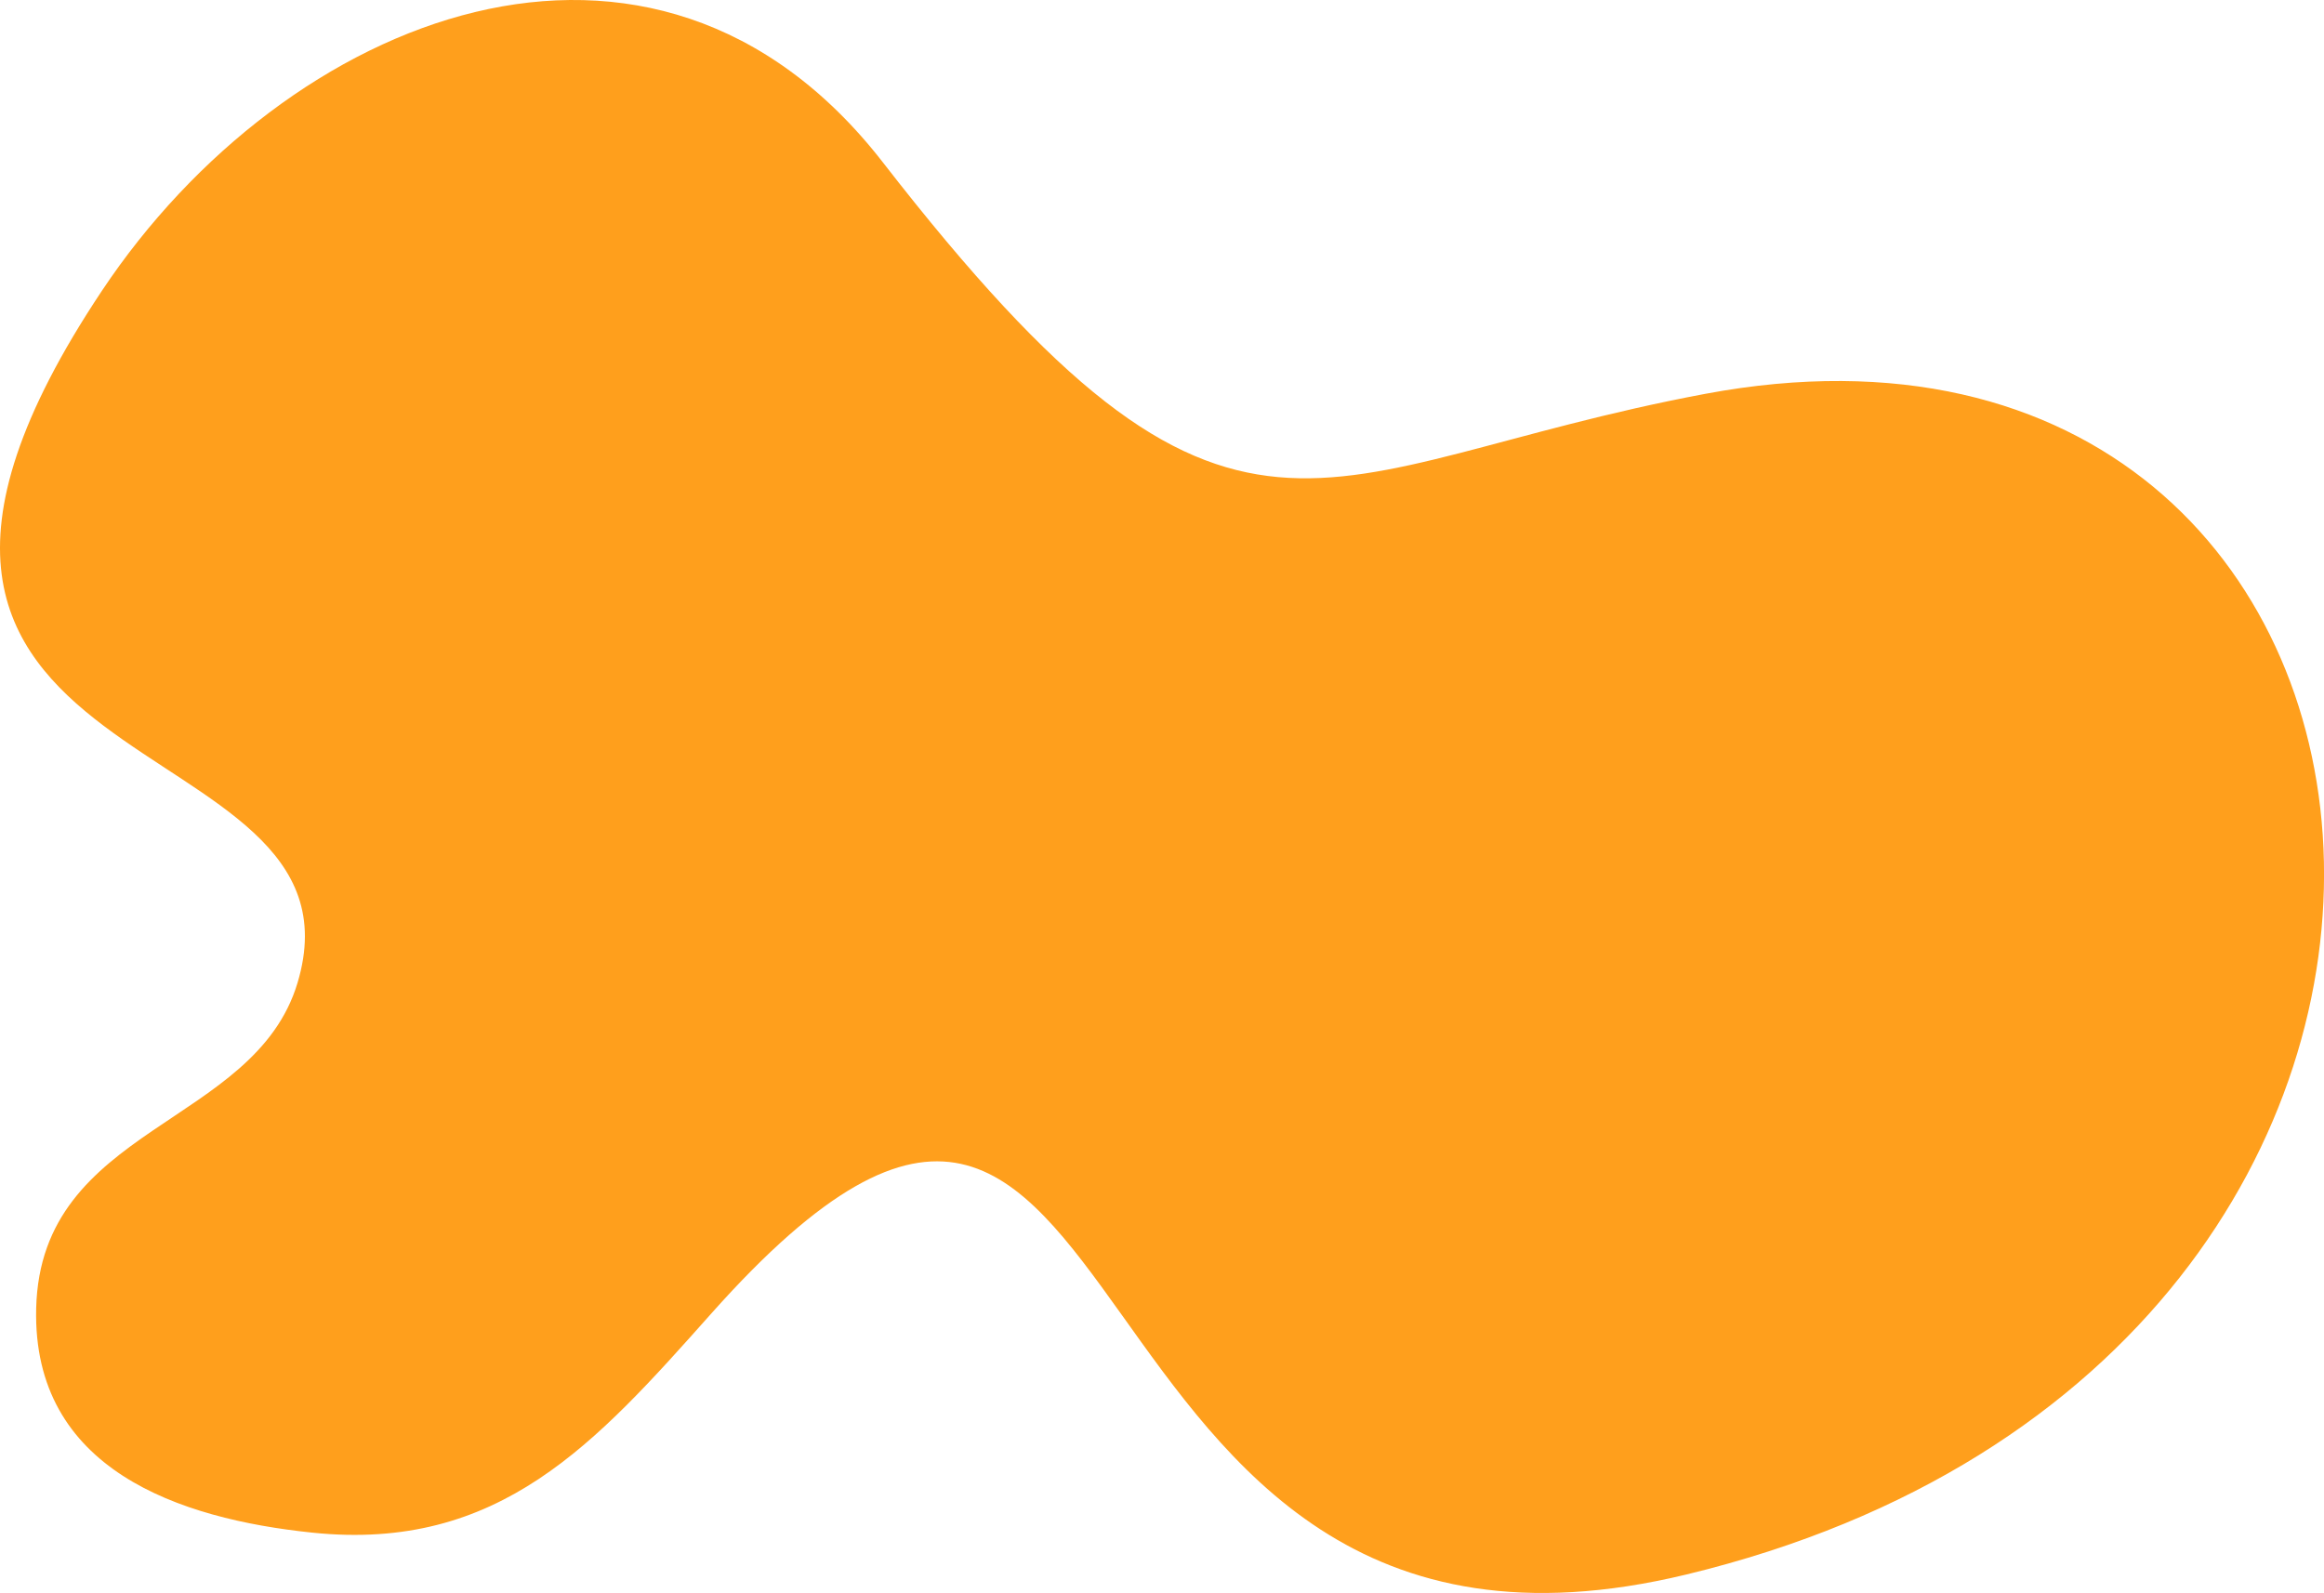 <?xml version="1.0" encoding="UTF-8" standalone="no"?><svg xmlns="http://www.w3.org/2000/svg" xmlns:xlink="http://www.w3.org/1999/xlink" fill="#000000" height="1686.7" preserveAspectRatio="xMidYMid meet" version="1" viewBox="0.0 0.0 2460.2 1686.7" width="2460.2" zoomAndPan="magnify"><defs><clipPath id="a"><path d="M 0 0 L 2460.238 0 L 2460.238 1686.699 L 0 1686.699 Z M 0 0"/></clipPath></defs><g><g clip-path="url(#a)" id="change1_1"><path d="M 1785.191 1667.129 C 1091.652 1834.602 1227.875 857.352 753.25 1390.488 C 630.625 1528.238 528.832 1643.379 330.457 1622.789 C 189.969 1608.211 34.105 1556.148 38.293 1385.258 C 43.039 1191.57 269.309 1192.699 314.953 1040.727 C 400.324 756.492 -248.762 843.207 107.891 307.859 C 302.652 15.508 691.363 -141.492 934.652 171.953 C 1309.836 655.316 1385.566 495.566 1805.281 416.988 C 2617.375 264.953 2744.852 1435.379 1785.191 1667.129" fill="#ff9f1c"/></g></g></svg>
